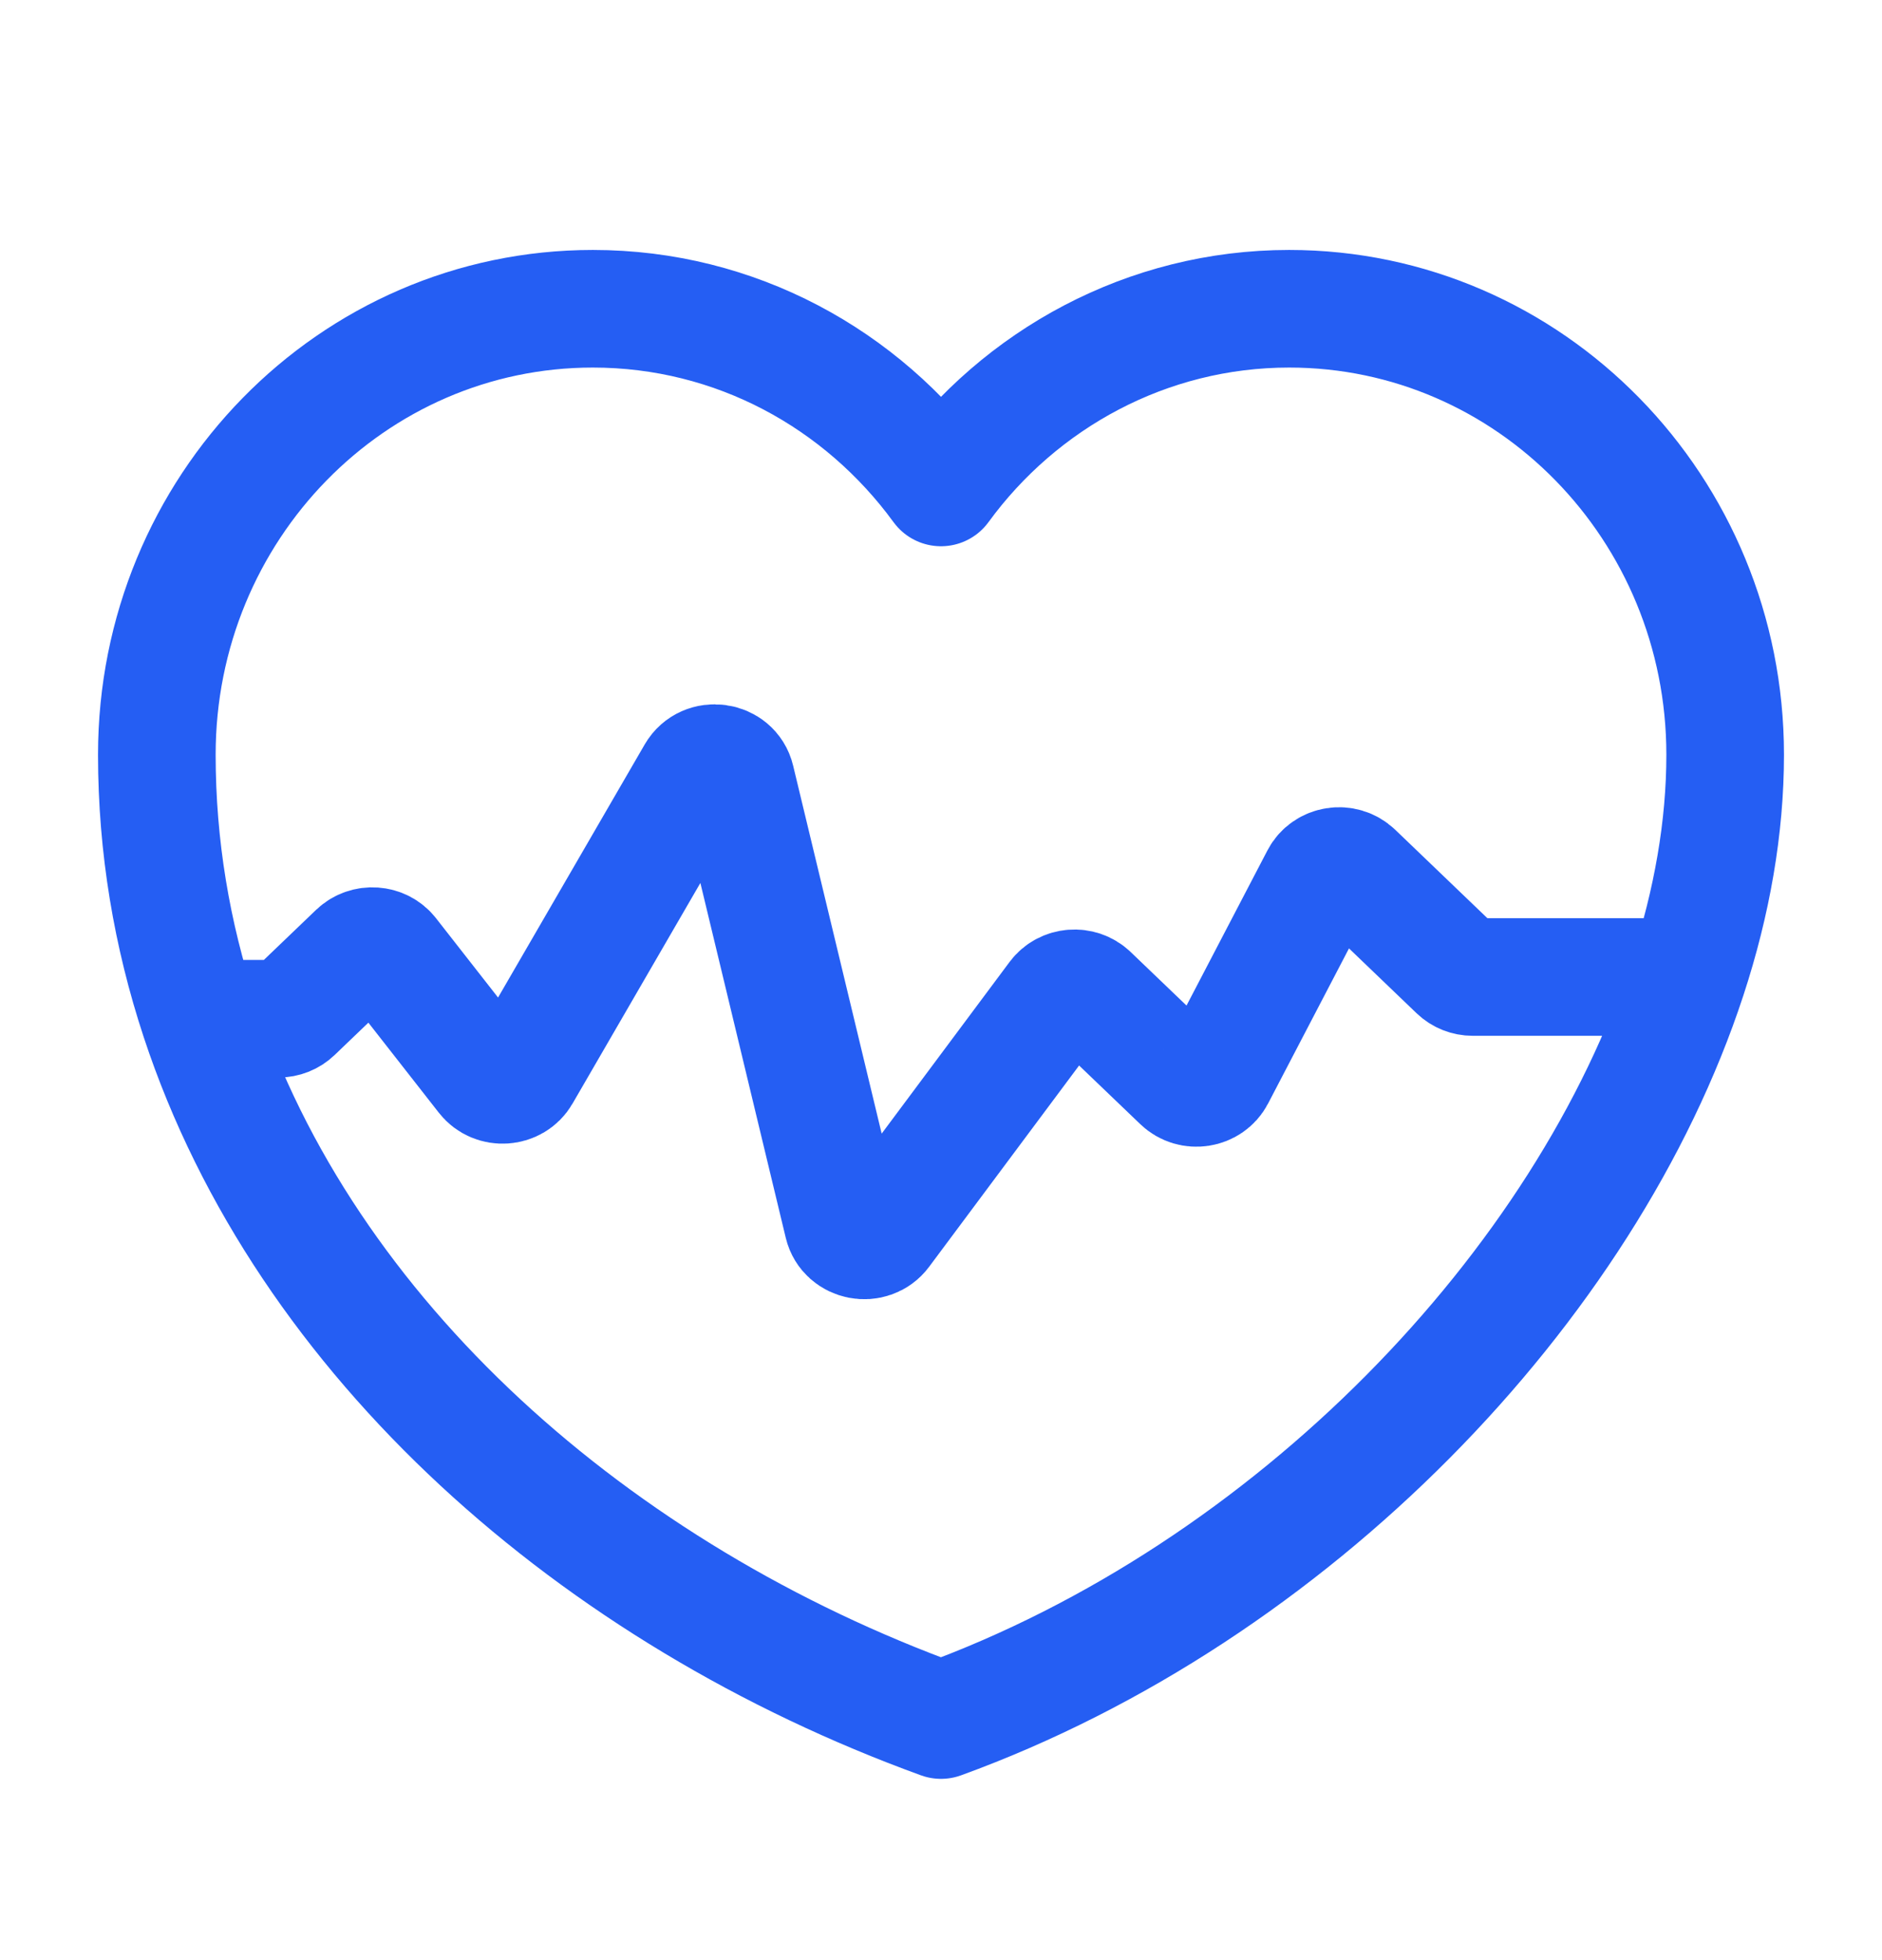 <svg width="24" height="25" viewBox="0 0 24 25" fill="none" xmlns="http://www.w3.org/2000/svg">
<path d="M21.52 12.461C21.832 11.508 22 10.552 22 9.626C22 6.481 19.51 3.938 16.44 3.938C14.63 3.938 13.01 4.833 12 6.217C10.99 4.833 9.38 3.938 7.56 3.938C4.49 3.938 2 6.481 2 9.626C2 10.795 2.192 11.923 2.545 12.993M21.52 12.461C20.229 16.408 16.475 20.311 12 21.938C7.598 20.338 3.893 17.08 2.545 12.993M21.52 12.461H18.782C18.708 12.461 18.637 12.433 18.585 12.383L17.273 11.124C17.138 10.995 16.912 11.031 16.828 11.193L15.506 13.728C15.421 13.891 15.195 13.926 15.061 13.797L13.899 12.683C13.777 12.567 13.576 12.583 13.476 12.717L11.247 15.709C11.108 15.896 10.804 15.837 10.75 15.614L9.385 9.94C9.328 9.702 8.995 9.657 8.871 9.87L6.652 13.7C6.555 13.868 6.308 13.885 6.187 13.73L4.97 12.174C4.869 12.044 4.671 12.031 4.551 12.145L3.748 12.915C3.696 12.965 3.625 12.993 3.552 12.993H3.054H2.545" stroke="#255EF3" stroke-width="1.5" stroke-linecap="round" stroke-linejoin="round"/>
</svg>
